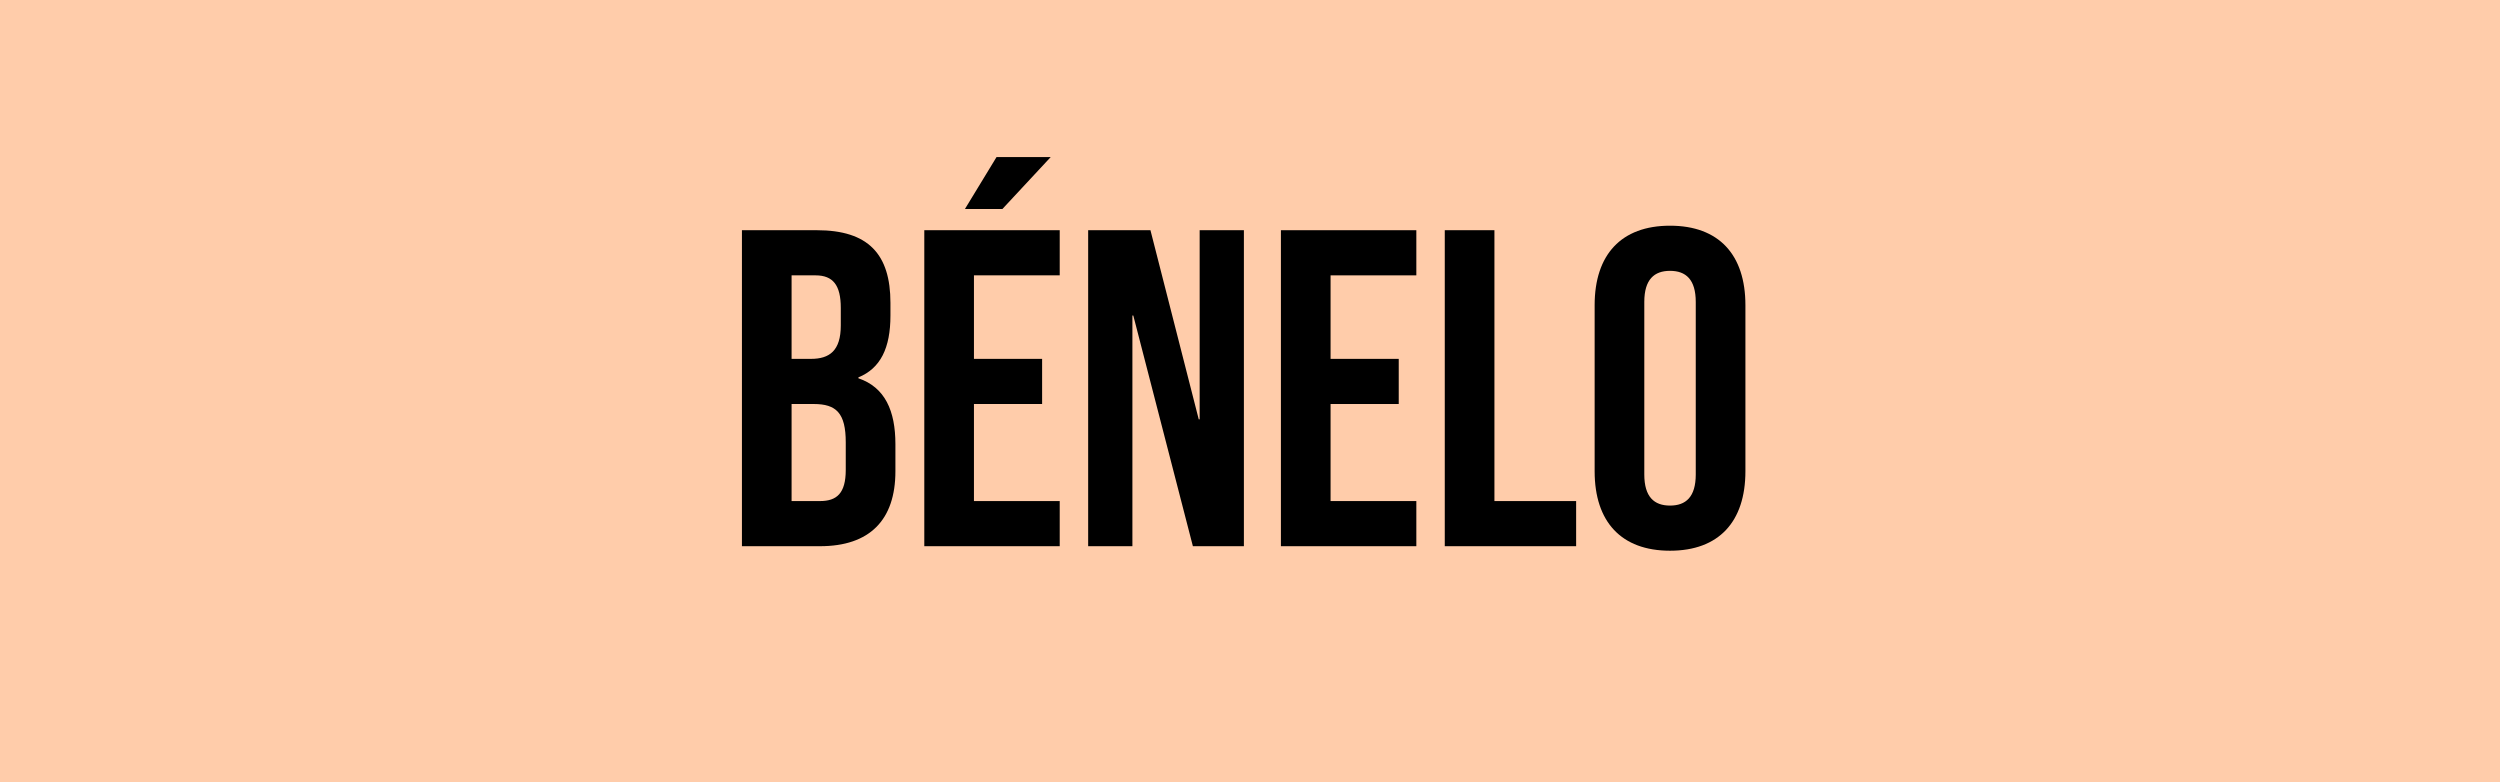 <?xml version="1.0" encoding="UTF-8" standalone="no"?>
<!-- Created with Inkscape (http://www.inkscape.org/) -->

<svg
   width="1950"
   height="610"
   viewBox="0 0 515.938 161.396"
   version="1.1"
   id="svg11413"
   inkscape:version="1.2 (1:1.2+202205231507+da316b6974)"
   sodipodi:docname="benolo.svg"
   xmlns:inkscape="http://www.inkscape.org/namespaces/inkscape"
   xmlns:sodipodi="http://sodipodi.sourceforge.net/DTD/sodipodi-0.dtd"
   xmlns="http://www.w3.org/2000/svg"
   xmlns:svg="http://www.w3.org/2000/svg">
  <sodipodi:namedview
     id="namedview11415"
     pagecolor="#ffffff"
     bordercolor="#666666"
     borderopacity="1.0"
     inkscape:pageshadow="2"
     inkscape:pageopacity="0.0"
     inkscape:pagecheckerboard="0"
     inkscape:document-units="px"
     showgrid="false"
     width="1950mm"
     fit-margin-top="0"
     fit-margin-left="0"
     fit-margin-right="0"
     fit-margin-bottom="0"
     units="px"
     inkscape:zoom="0.12961911"
     inkscape:cx="1593.1293"
     inkscape:cy="497.61181"
     inkscape:window-width="1294"
     inkscape:window-height="704"
     inkscape:window-x="72"
     inkscape:window-y="27"
     inkscape:window-maximized="1"
     inkscape:current-layer="layer1"
     inkscape:showpageshadow="2"
     inkscape:deskcolor="#d1d1d1" />
  <defs
     id="defs11410">
    <rect
       x="-1733.803"
       y="513.228"
       width="2848.319"
       height="1061.323"
       id="rect223" />
  </defs>
  <g
     inkscape:label="Capa 1"
     inkscape:groupmode="layer"
     id="layer1"
     transform="translate(173.768,-36.673)">
    <g
       id="g349">
      <rect
         style="fill:#ffccaa;stroke:none;stroke-width:1.108;stroke-linecap:round;stroke-linejoin:round;paint-order:stroke markers fill"
         id="rect31-9-7"
         width="515.938"
         height="161.396"
         x="-173.768"
         y="36.673" />
      <g
         aria-label="BÉNELO"
         transform="matrix(2.329,0,0,2.329,4013.555,-1128.333)"
         id="text221"
         style="font-size:40px;line-height:1.25;letter-spacing:0px;word-spacing:0px;white-space:pre;shape-inside:url(#rect223);display:inline">
        <path
           d="m -1732.163,548.617 h 6.92 c 4.4,0 6.68,-2.32 6.68,-6.64 v -2.4 c 0,-2.96 -0.92,-5.04 -3.28,-5.84 v -0.08 c 1.96,-0.8 2.84,-2.6 2.84,-5.48 v -1.12 c 0,-4.32 -1.96,-6.44 -6.52,-6.44 h -6.64 z m 4.4,-16.6 v -7.4 h 2.12 c 1.56,0 2.24,0.88 2.24,2.88 v 1.56 c 0,2.24 -1,2.96 -2.64,2.96 z m 0,12.6 v -8.6 h 1.96 c 2,0 2.84,0.8 2.84,3.4 v 2.44 c 0,2.08 -0.8,2.76 -2.28,2.76 z"
           style="font-family:'Bebas Neue';-inkscape-font-specification:'Bebas Neue'"
           id="path523" />
        <path
           d="m -1712.403,518.737 h 3.32 l 4.28,-4.6 h -4.8 z m -3.6,29.88 h 12 v -4 h -7.6 v -8.6 h 6.04 v -4 h -6.04 v -7.4 h 7.6 v -4 h -12 z"
           style="font-family:'Bebas Neue';-inkscape-font-specification:'Bebas Neue'"
           id="path525" />
        <path
           d="m -1701.483,548.617 h 3.92 v -20.44 h 0.08 l 5.28,20.44 h 4.52 v -28 h -3.92 v 16.76 h -0.08 l -4.28,-16.76 h -5.52 z"
           style="font-family:'Bebas Neue';-inkscape-font-specification:'Bebas Neue'"
           id="path527" />
        <path
           d="m -1684.403,548.617 h 12 v -4 h -7.6 v -8.6 h 6.04 v -4 h -6.04 v -7.4 h 7.6 v -4 h -12 z"
           style="font-family:'Bebas Neue';-inkscape-font-specification:'Bebas Neue'"
           id="path529" />
        <path
           d="m -1669.883,548.617 h 11.64 v -4 h -7.24 v -24 h -4.4 z"
           style="font-family:'Bebas Neue';-inkscape-font-specification:'Bebas Neue'"
           id="path531" />
        <path
           d="m -1649.923,549.017 c 4.32,0 6.68,-2.56 6.68,-7.04 v -14.72 c 0,-4.48 -2.36,-7.04 -6.68,-7.04 -4.32,0 -6.68,2.56 -6.68,7.04 v 14.72 c 0,4.48 2.36,7.04 6.68,7.04 z m 0,-4 c -1.4,0 -2.28,-0.76 -2.28,-2.76 v -15.28 c 0,-2 0.88,-2.76 2.28,-2.76 1.4,0 2.28,0.76 2.28,2.76 v 15.28 c 0,2 -0.88,2.76 -2.28,2.76 z"
           style="font-family:'Bebas Neue';-inkscape-font-specification:'Bebas Neue'"
           id="path533" />
      </g>
    </g>
  </g>
</svg>
